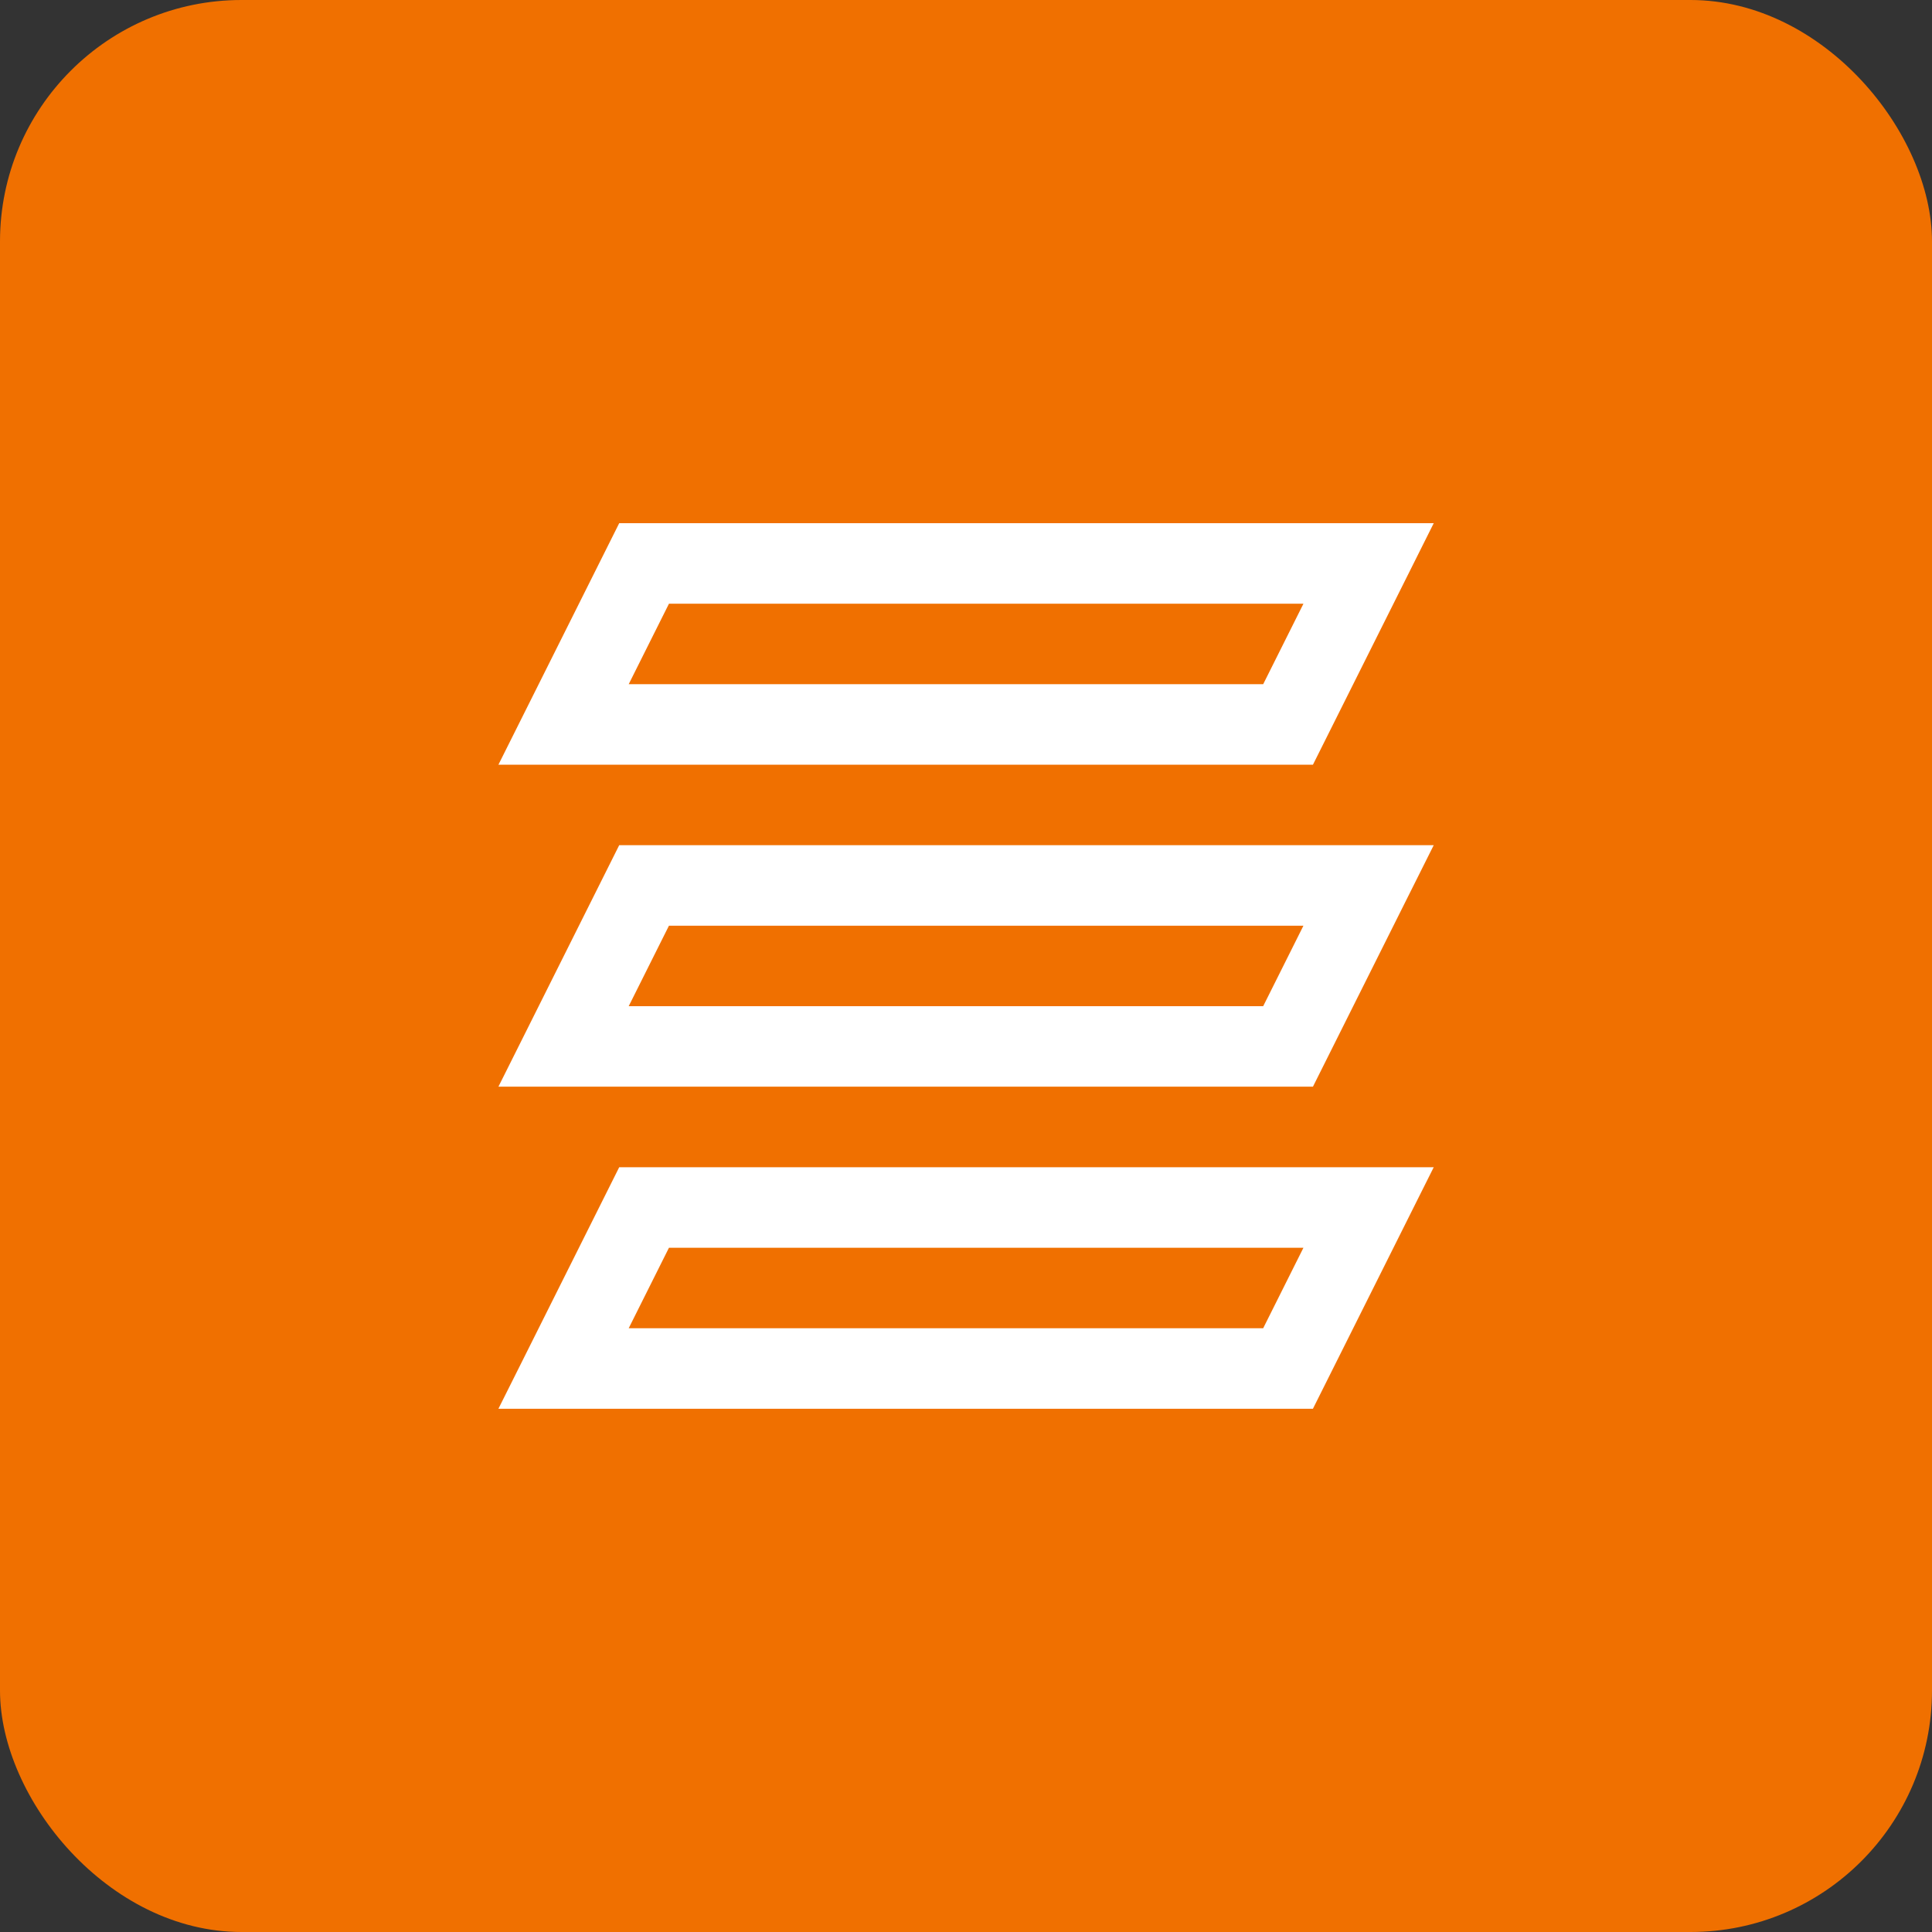 <?xml version="1.0" encoding="UTF-8"?>
<svg xmlns="http://www.w3.org/2000/svg" width="40" height="40" viewBox="0 0 40 40" fill="none">
  <rect x="0" y="0" width="40" height="40" fill="#333333" stroke="none"/>
  <rect width="40" height="40" rx="5" fill="#F07000"></rect>
  <g clip-path="url(#clip0_129_46)">
    <path d="M26.668 14.999H11.668L13.335 11.666H28.335L26.668 14.999Z" stroke="white" stroke-width="1.667" stroke-miterlimit="10"></path>
    <path d="M26.668 21.665H11.668L13.335 18.332H28.335L26.668 21.665Z" stroke="white" stroke-width="1.667" stroke-miterlimit="10"></path>
    <path d="M26.668 28.333H11.668L13.335 25H28.335L26.668 28.333Z" stroke="white" stroke-width="1.667" stroke-miterlimit="10"></path>
  </g>
  <defs>
    <clipPath id="clip0_129_46">
      <rect width="20" height="20" fill="white" transform="translate(10 10)"></rect>
    </clipPath>
  </defs>
</svg>
